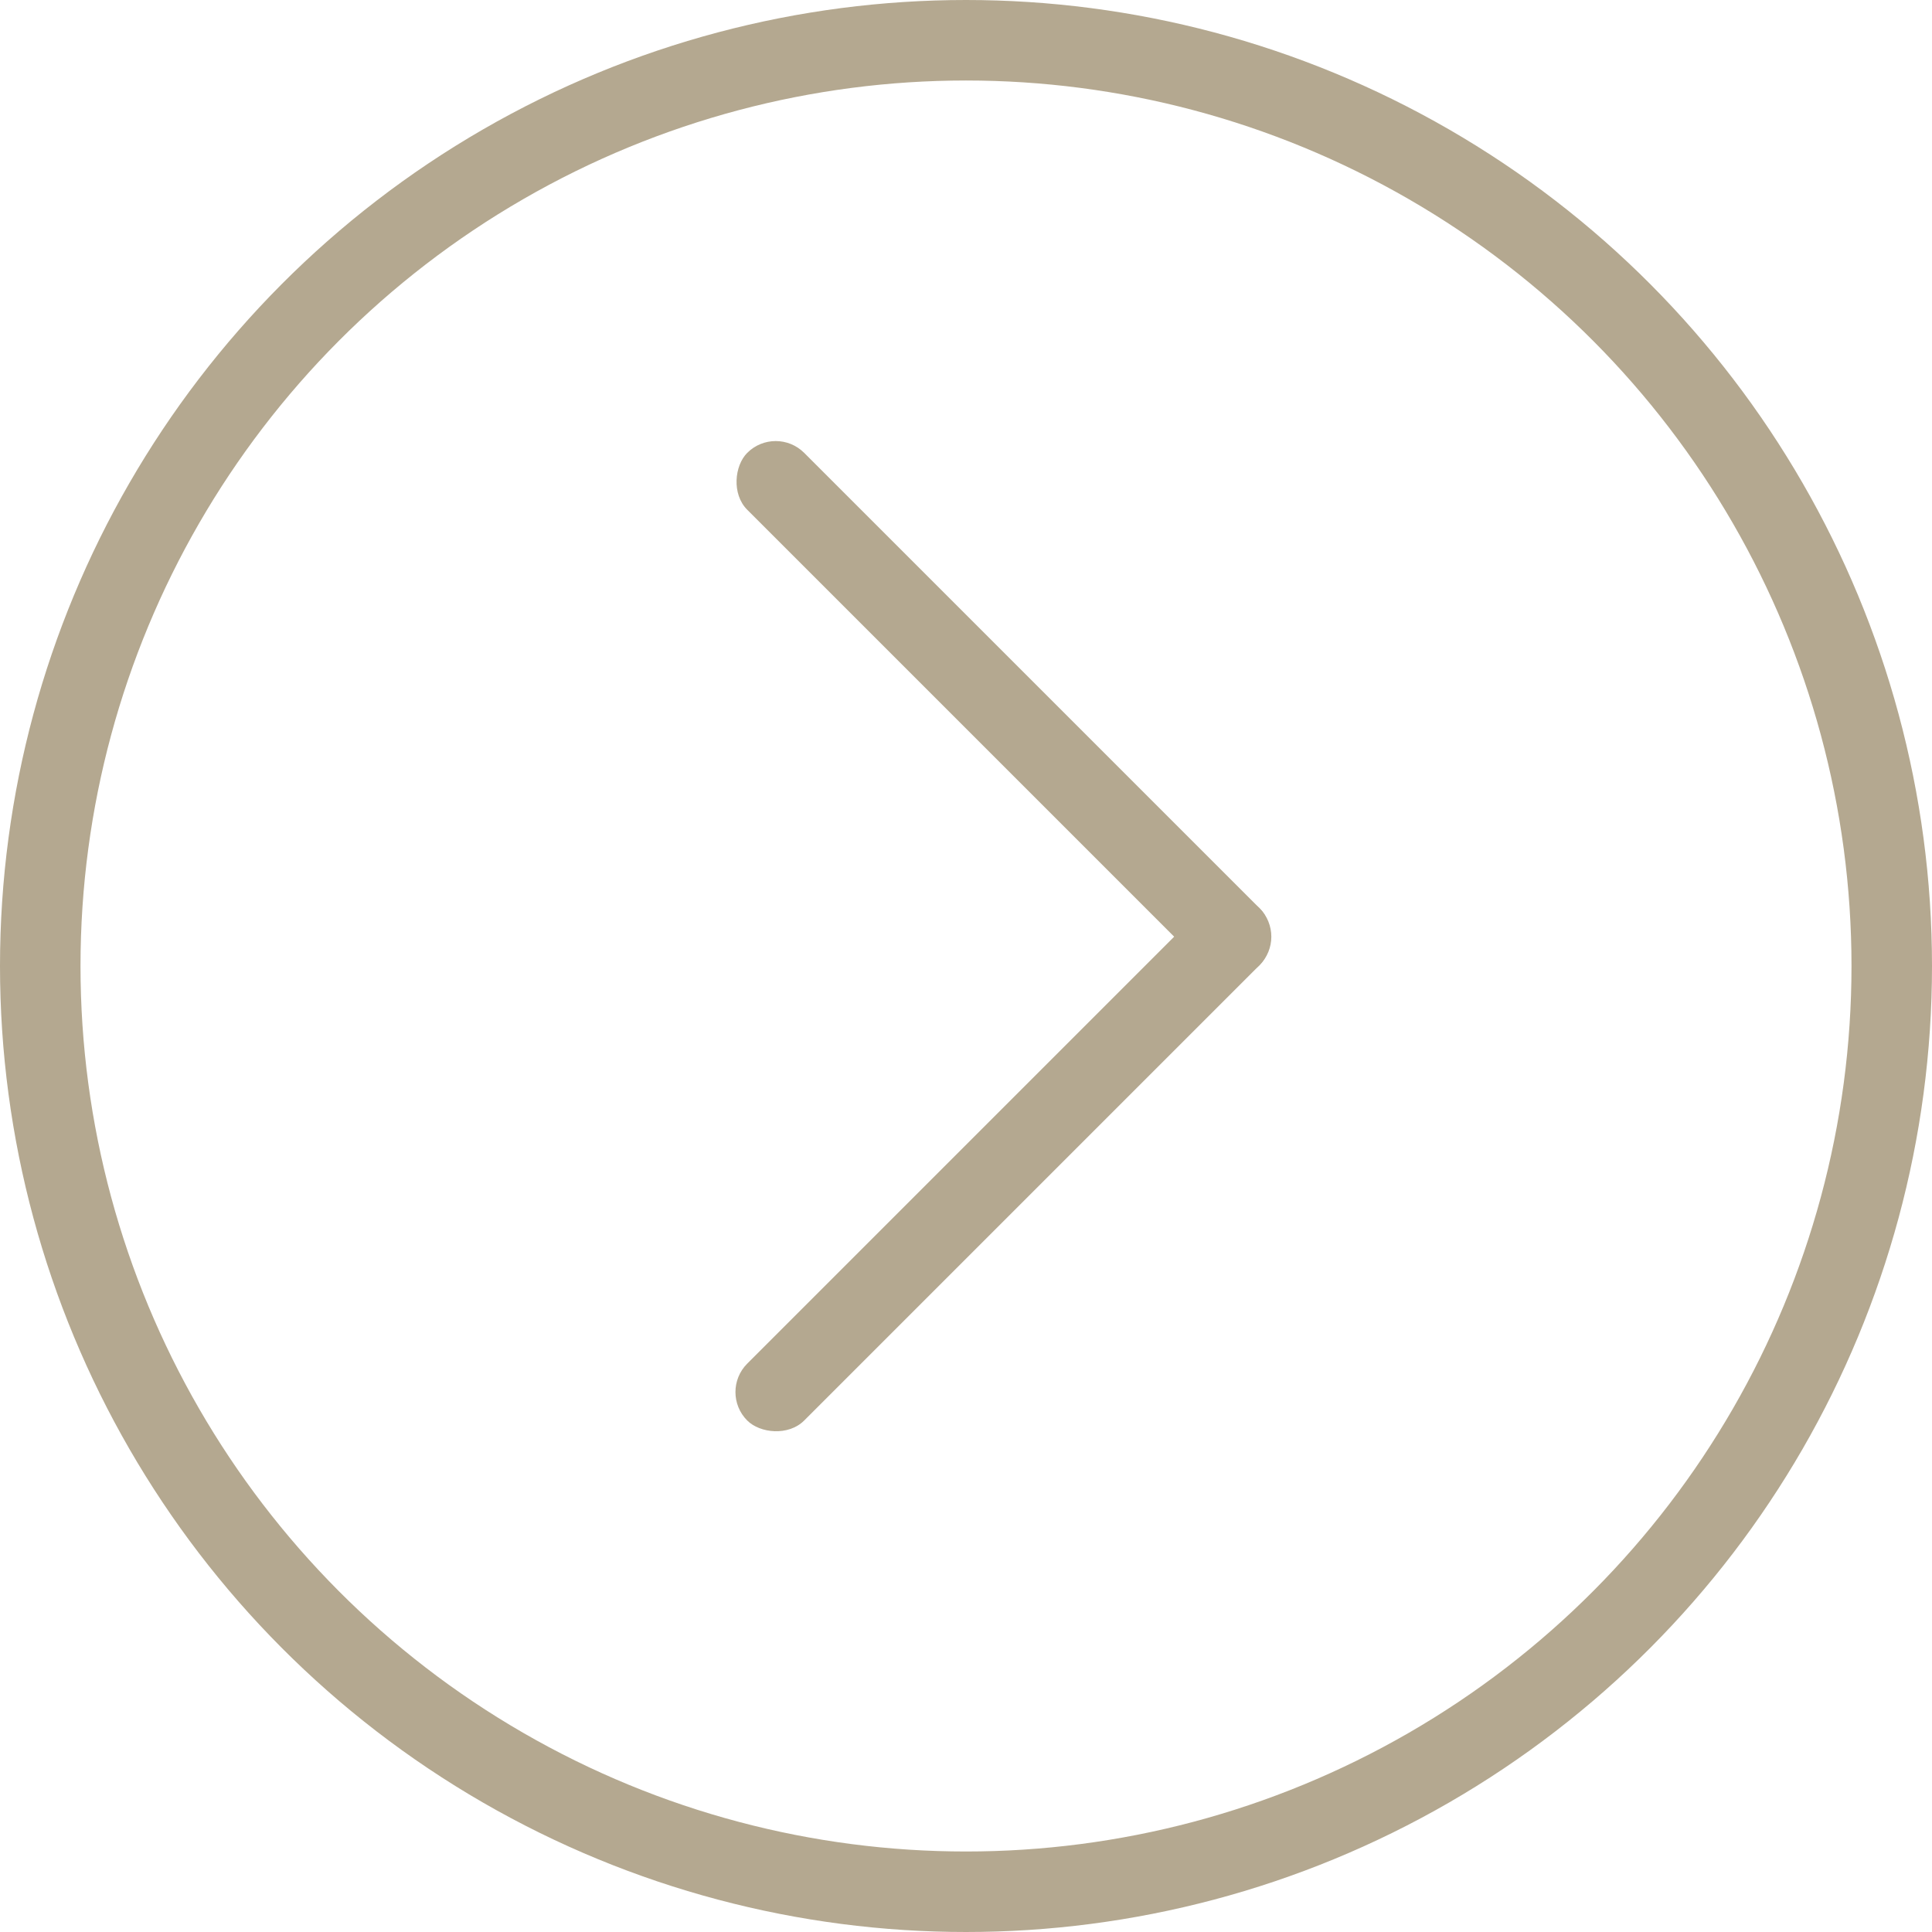<svg width="24" height="24" viewBox="0 0 24 24" fill="none" xmlns="http://www.w3.org/2000/svg">
<circle cx="12" cy="12" r="11.5" transform="rotate(-180 12 12)" stroke="#B4A890"/>
<rect x="16" y="11.636" width="9" height="1" rx="0.5" transform="rotate(135 16 11.636)" fill="#B4A890"/>
<rect x="15.293" y="12.343" width="9" height="1" rx="0.5" transform="rotate(-135 15.293 12.343)" fill="#B4A890"/>
</svg>
